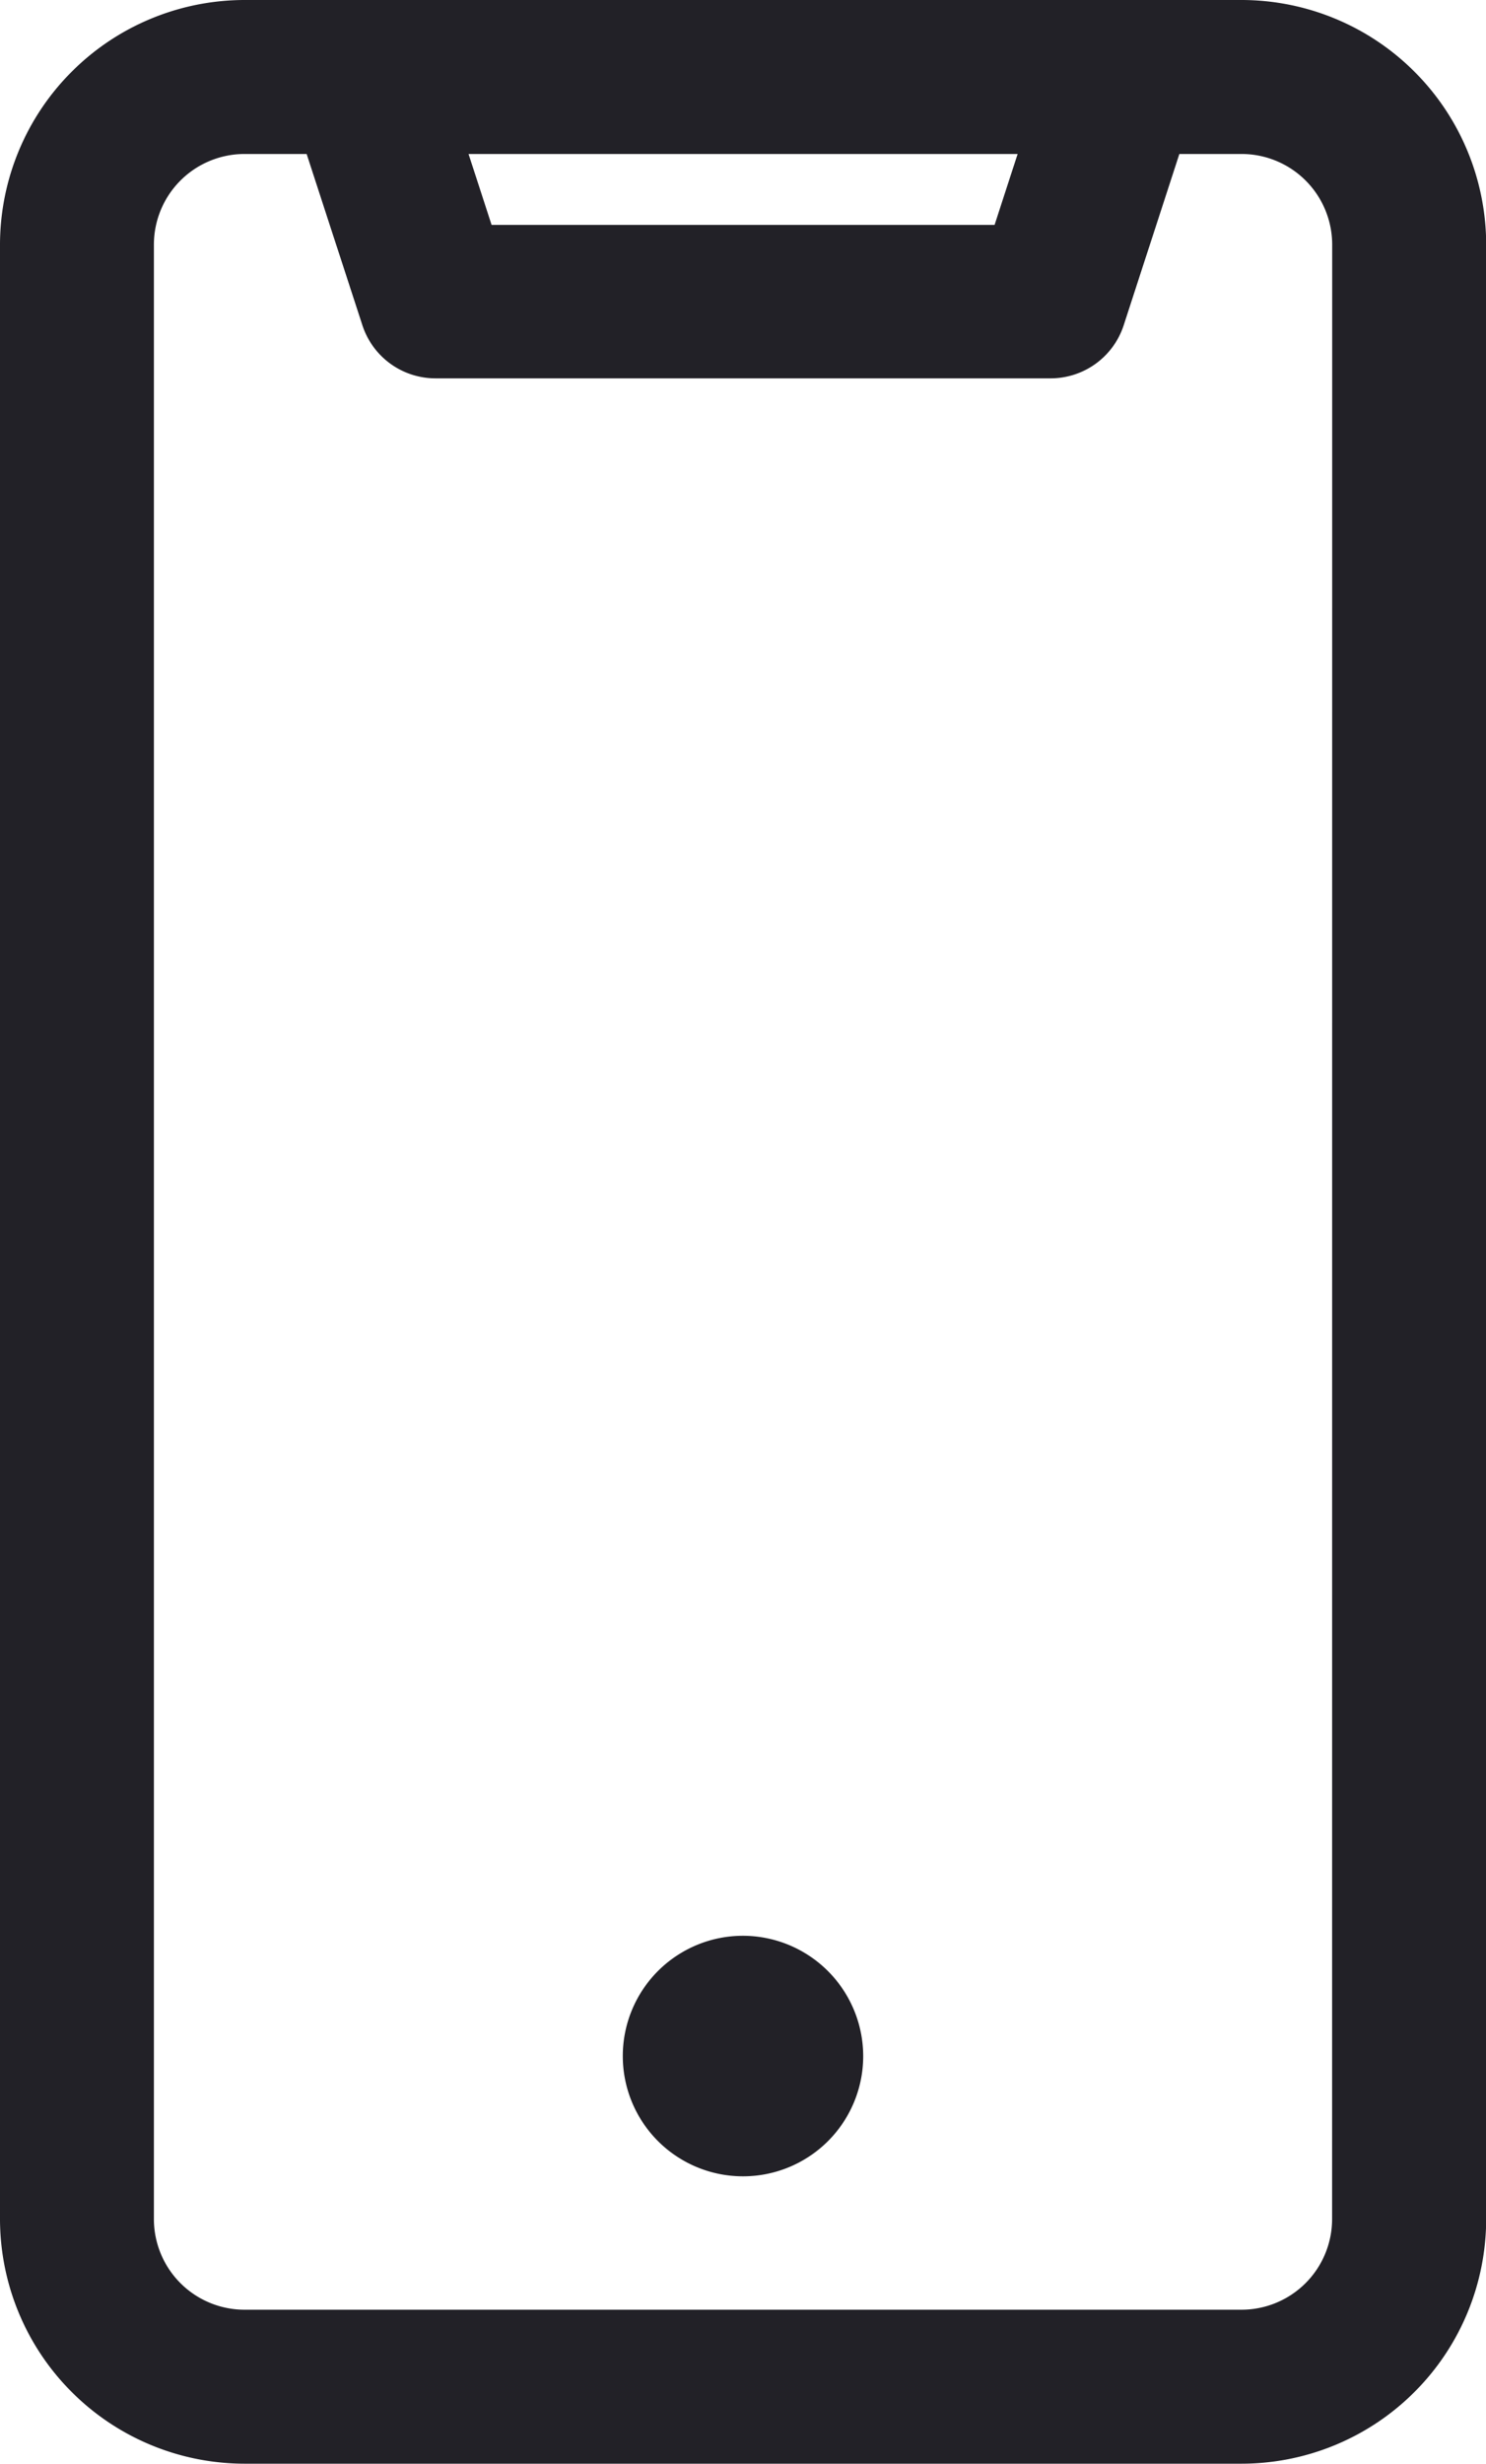 <svg xmlns="http://www.w3.org/2000/svg" width="16.898" height="28" viewBox="0 0 16.898 28">
  <path id="_002-appeler" data-name="002-appeler" d="M16.9,2.779V25.221A2.783,2.783,0,0,1,14.119,28H2.779A2.783,2.783,0,0,1,0,25.22V2.779A2.783,2.783,0,0,1,2.779,0h11.34A2.783,2.783,0,0,1,16.9,2.779ZM5.328,1.75l.262.806h5.72l.262-.806Zm9.821,1.029A1.031,1.031,0,0,0,14.119,1.75h-.708L12.777,3.7a.875.875,0,0,1-.832.6H4.954a.875.875,0,0,1-.832-.6L3.487,1.75H2.779A1.031,1.031,0,0,0,1.75,2.779V25.221A1.031,1.031,0,0,0,2.779,26.25h11.34a1.031,1.031,0,0,0,1.029-1.029ZM8.449,22a1.367,1.367,0,1,0,1.367,1.367A1.37,1.37,0,0,0,8.449,22Z" fill="#222127" fill-rule="evenodd"/>
</svg>
